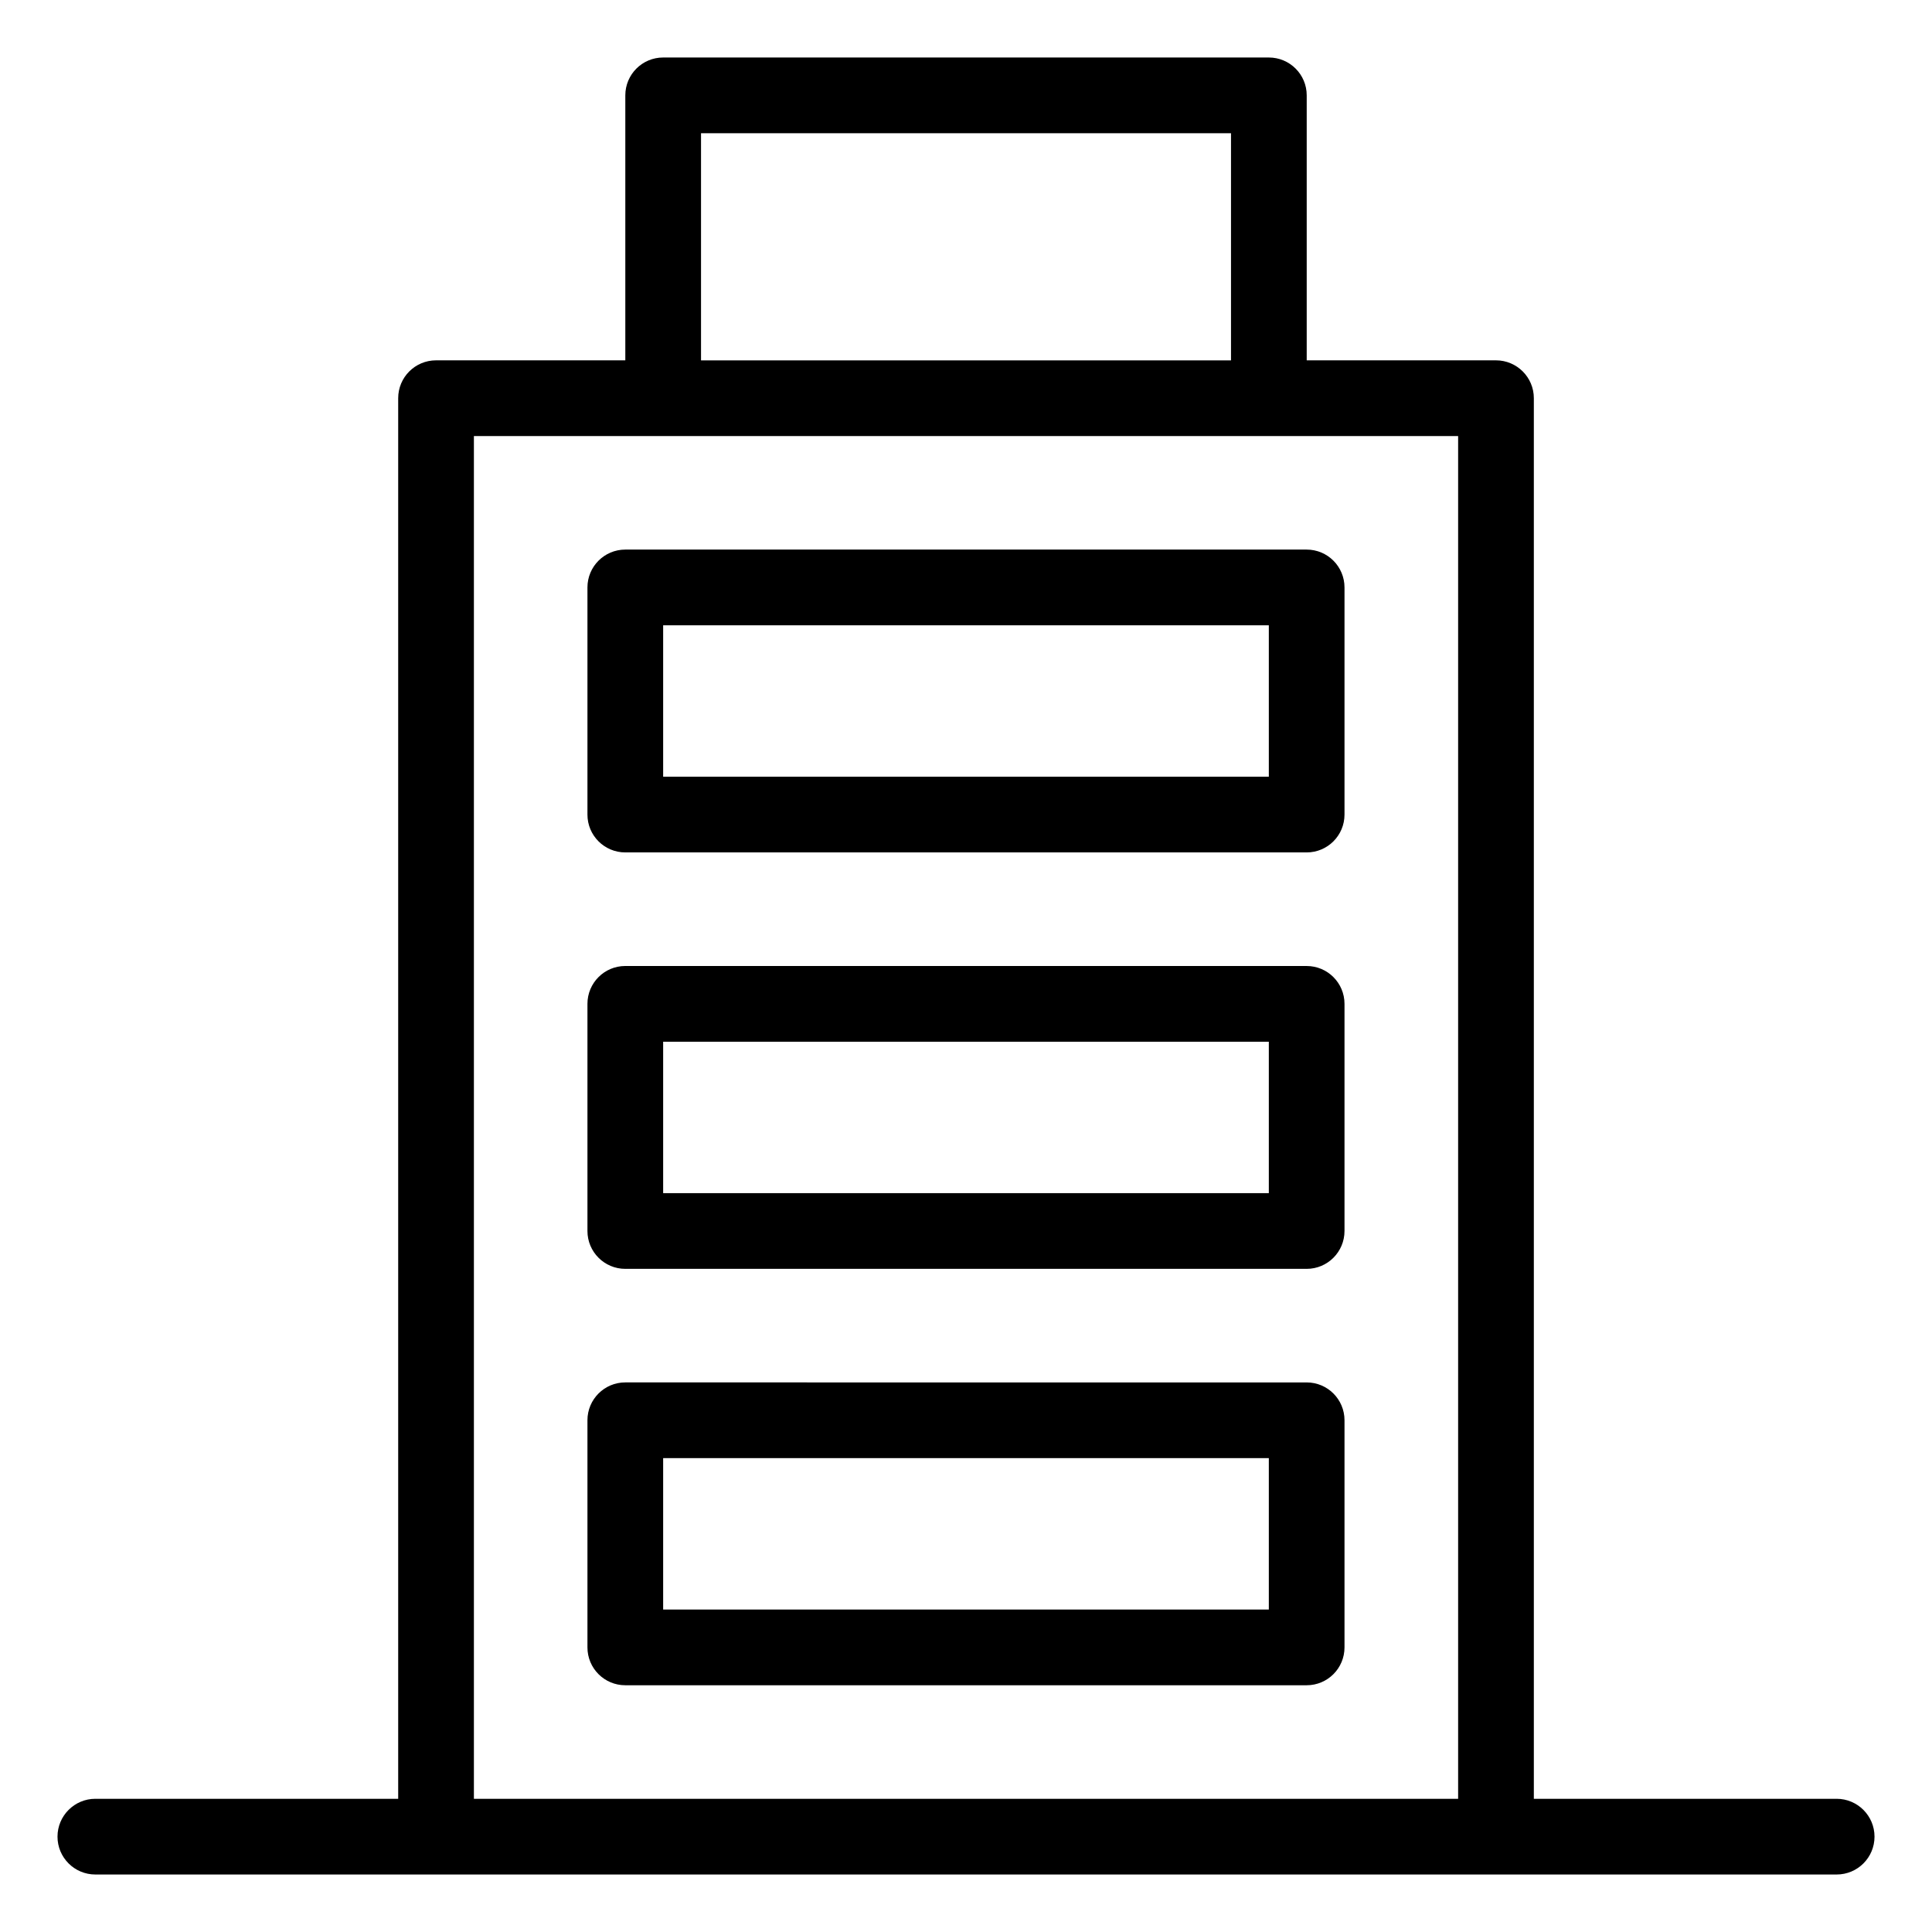 <?xml version="1.0" encoding="UTF-8"?>
<!-- Uploaded to: ICON Repo, www.iconrepo.com, Generator: ICON Repo Mixer Tools -->
<svg fill="#000000" width="800px" height="800px" version="1.1" viewBox="144 144 512 512" xmlns="http://www.w3.org/2000/svg">
 <g>
  <path d="m309.71 590.61h180.57c5.539 0 10.027-4.488 10.027-10.035v-60.191c0-5.539-4.488-10.027-10.027-10.027l-180.57-0.004c-5.543 0-10.031 4.488-10.031 10.027v60.191c-0.004 5.551 4.488 10.039 10.031 10.039zm10.031-60.191h160.51v40.125h-160.51z"/>
  <path d="m309.71 480.26h180.57c5.539 0 10.027-4.5 10.027-10.035v-60.191c0-5.539-4.488-10.031-10.027-10.031l-180.57-0.004c-5.543 0-10.031 4.492-10.031 10.031v60.191c-0.004 5.539 4.488 10.039 10.031 10.039zm10.031-60.191h160.51v40.129h-160.51z"/>
  <path d="m309.71 369.9h180.57c5.539 0 10.027-4.488 10.027-10.027v-60.191c0-5.543-4.488-10.035-10.027-10.035h-180.57c-5.543 0-10.031 4.492-10.031 10.035v60.191c-0.004 5.539 4.488 10.027 10.031 10.027zm10.031-60.191h160.51v40.129h-160.51z"/>
  <path d="m630.73 620.7h-80.246v-371.18c0-5.539-4.5-10.027-10.035-10.027h-50.156v-70.227c0-5.539-4.496-10.027-10.035-10.027h-160.51c-5.543 0-10.031 4.488-10.031 10.027v70.227h-50.16c-5.539 0-10.031 4.488-10.031 10.027v371.18h-80.254c-5.539 0-10.031 4.5-10.031 10.035 0 5.539 4.492 10.027 10.031 10.027h461.46c5.547 0 10.035-4.488 10.035-10.027 0-5.535-4.492-10.035-10.039-10.035zm-300.95-441.39h140.45v60.191h-140.45zm200.64 441.39h-260.83v-361.14h260.83z"/>
 </g>
</svg>